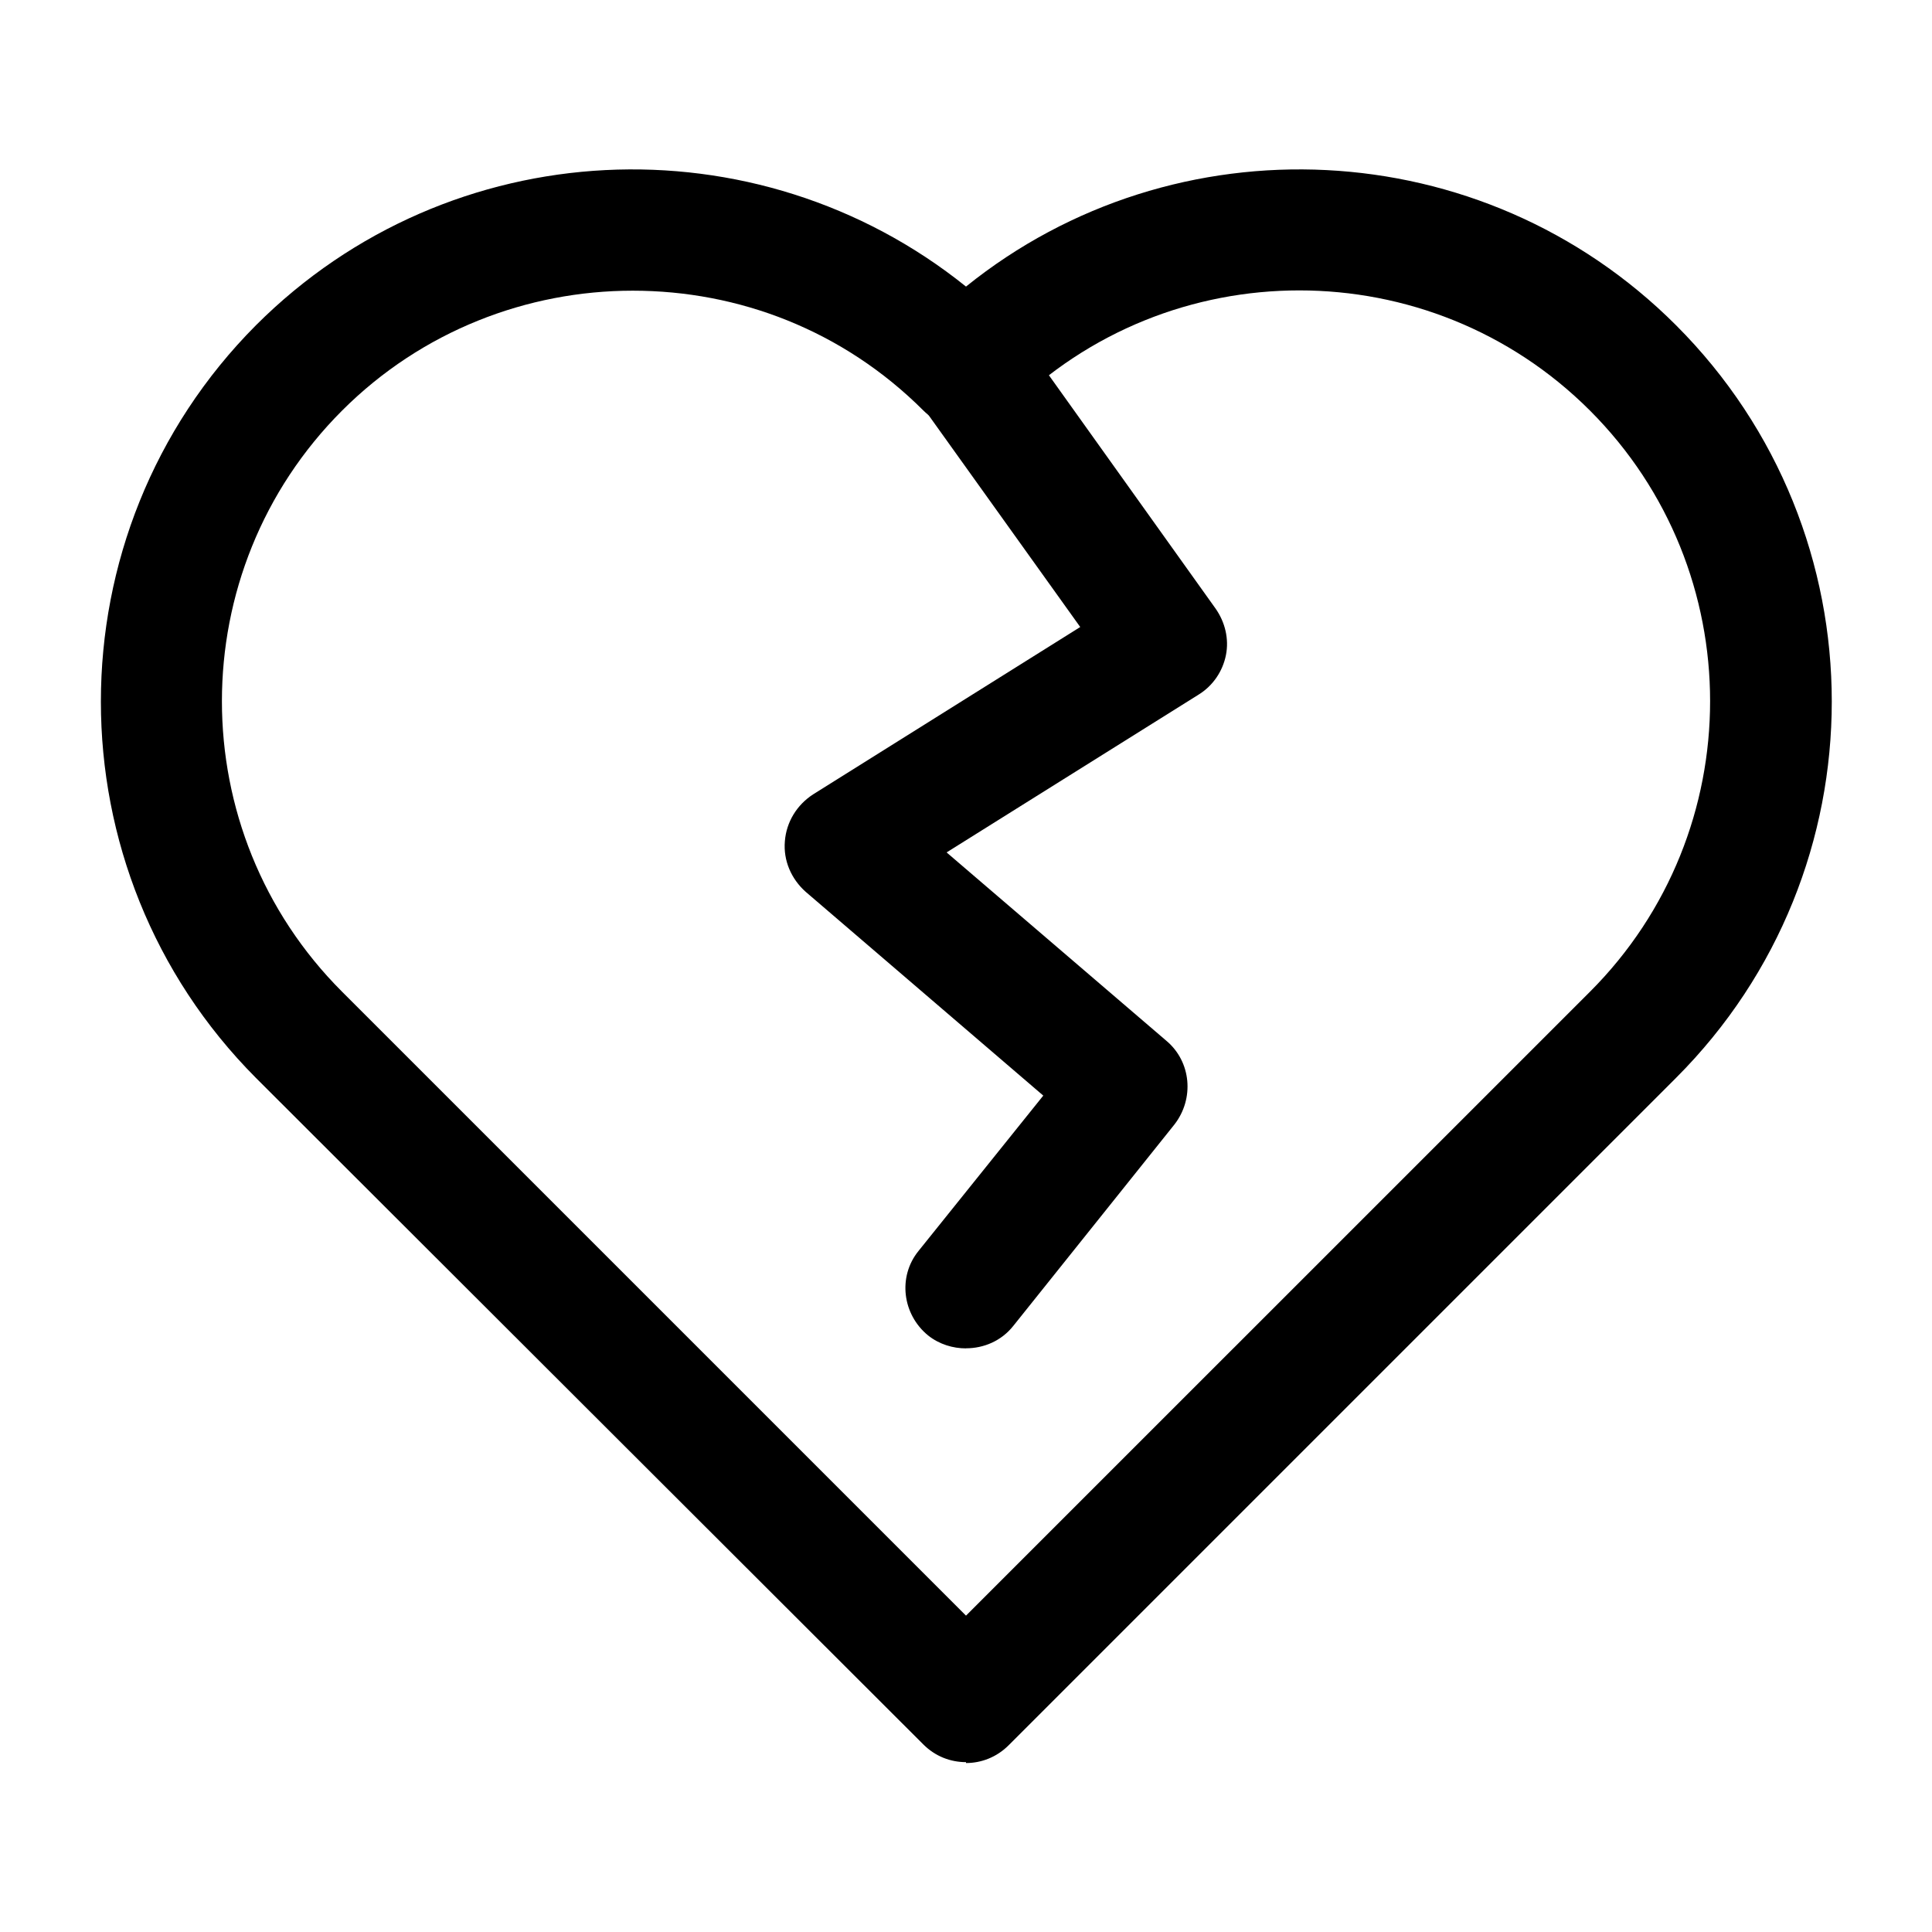 <svg xmlns="http://www.w3.org/2000/svg" fill="none" viewBox="0 0 24 24">
<path d="M12 21.89C11.81 21.89 11.62 21.82 11.47 21.67L3.18 13.391C0.611 10.811 0.611 6.62 3.18 4.04C5.591 1.63 9.401 1.471 12 3.56C14.591 1.471 18.41 1.63 20.82 4.04C23.4 6.62 23.4 10.81 20.82 13.39L12.53 21.68C12.38 21.83 12.189 21.901 12 21.901L12 21.89ZM7.86 3.611C6.551 3.611 5.24 4.11 4.25 5.1C2.259 7.091 2.259 10.331 4.25 12.32L12 20.07L19.751 12.32C21.741 10.33 21.741 7.09 19.751 5.1C17.76 3.11 14.52 3.11 12.531 5.1C12.241 5.39 11.761 5.39 11.471 5.1C10.47 4.1 9.171 3.611 7.86 3.611H7.86Z" fill="black"/>
<path d="M12 16.75C11.839 16.75 11.67 16.701 11.53 16.59C11.21 16.33 11.15 15.86 11.41 15.54L12.96 13.61L10.009 11.079C9.829 10.919 9.729 10.689 9.75 10.449C9.769 10.209 9.9 9.999 10.099 9.869L13.419 7.789L11.379 4.939C11.139 4.598 11.219 4.129 11.549 3.889C11.889 3.649 12.359 3.728 12.599 4.058L15.099 7.558C15.219 7.728 15.269 7.938 15.229 8.138C15.189 8.338 15.069 8.518 14.889 8.629L11.759 10.589L14.489 12.929C14.799 13.189 14.838 13.649 14.589 13.969L12.589 16.469C12.439 16.659 12.219 16.749 12 16.749L12 16.75Z" fill="black"/>
</svg>